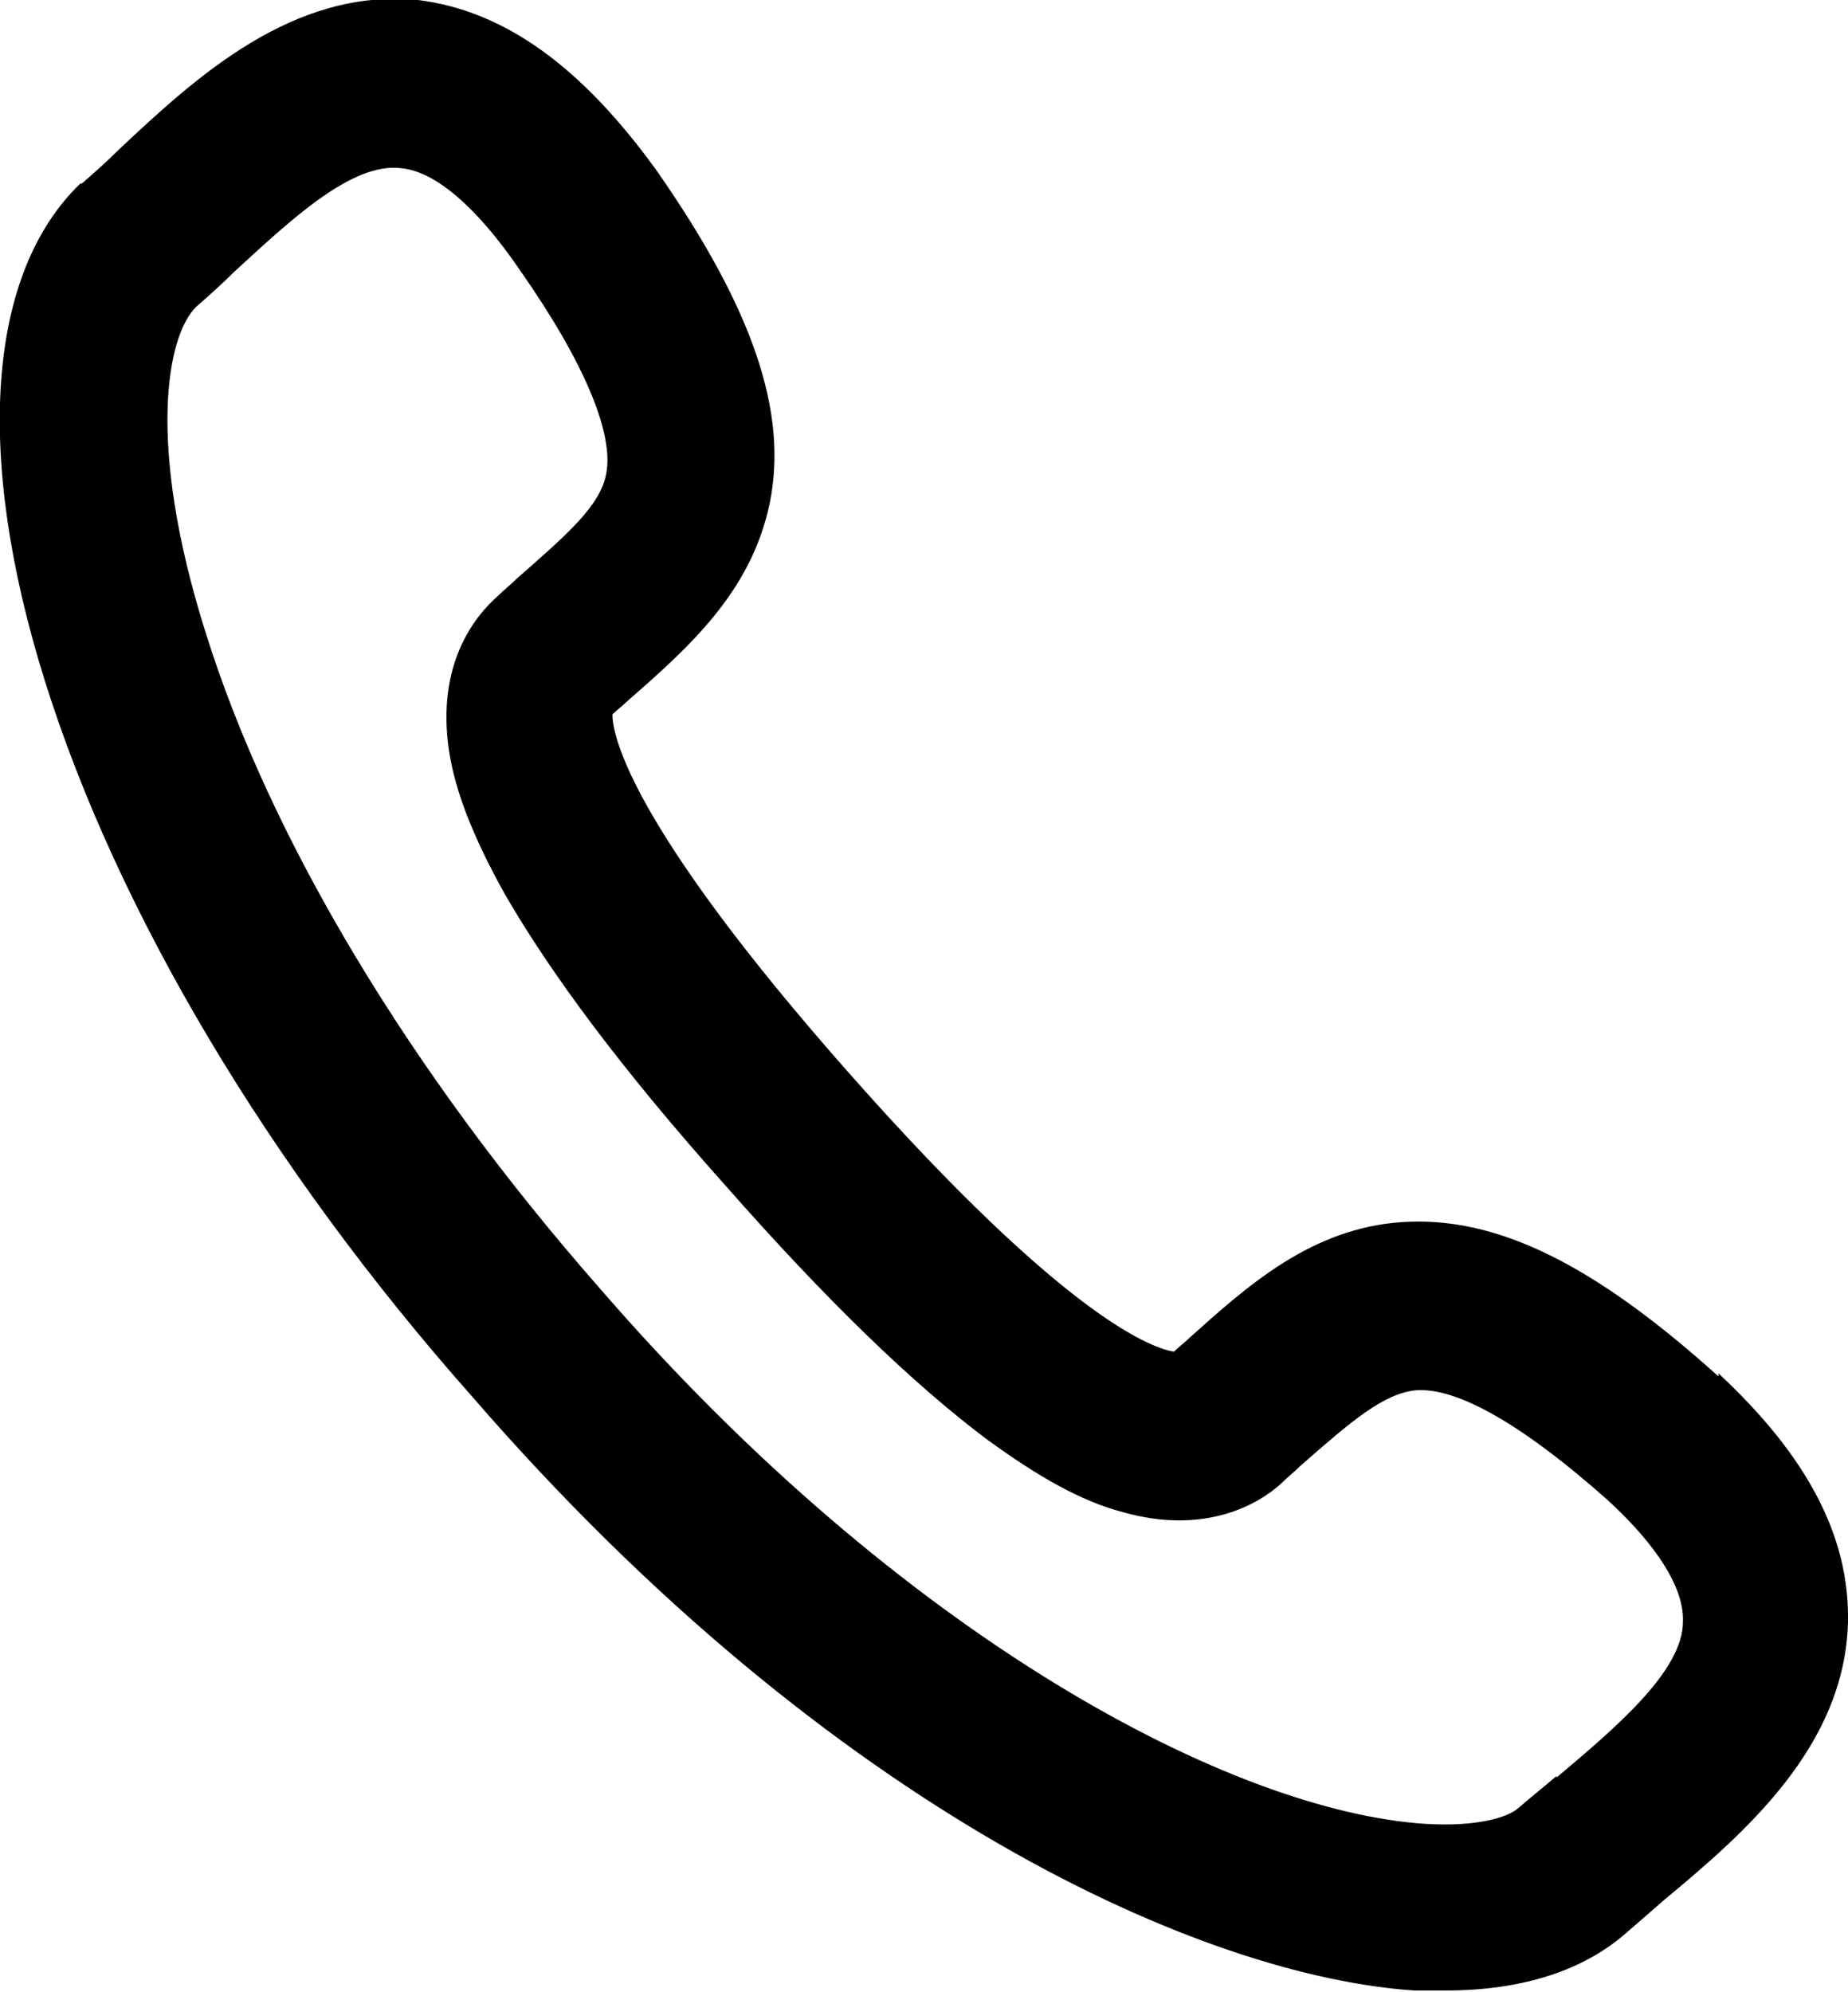 <?xml version="1.0" encoding="UTF-8"?>
<svg id="_图层_1" data-name="图层_1" xmlns="http://www.w3.org/2000/svg" version="1.1" viewBox="0 0 119.8 129.1">
    <!-- Generator: Adobe Illustrator 29.0.0, SVG Export Plug-In . SVG Version: 2.1.0 Build 186)  -->
    <defs>
        <style>
            .st0 {
            fill: #000;
            }
        </style>
    </defs>
    <path class="st0" d="M111.4,89.2h0c-8.1-7.3-14.4-10.4-20.5-10-5.9.4-10,4.1-13.9,7.6-.3.3-.6.5-.9.8-1.2-.2-6.7-1.8-21.1-18.1-14.4-16.3-15.3-22-15.3-23.2.3-.3.6-.5.9-.8,4-3.5,8.1-7.1,9.3-12.9,1.2-5.9-1.1-12.6-7.3-21.5C37.7,4.3,32.7.7,27.1,0,19-.8,12.7,5,7.7,9.7c-.8.8-1.6,1.5-2.4,2.2h-.1C-.8,17.7-1.7,29.4,2.9,44.1c4.7,15,14.5,31.5,27.7,46.4,23.4,27,47.5,37.6,61.1,38.5.7,0,1.4,0,2,0,5,0,9-1.3,11.8-3.8h0c.7-.6,1.5-1.3,2.3-2,5.3-4.4,11.8-10,12-18.1.1-5.5-2.6-10.7-8.4-16.1ZM100.9,115.1c-.8.7-1.7,1.4-2.5,2.1-.7.6-2.7,1.2-6,1-12.4-.8-33.8-11.9-53.6-34.8h0c-12.2-13.9-21.3-29-25.5-42.5-3.8-12.1-2.5-19.1-.6-21,.8-.7,1.7-1.5,2.5-2.3,3.6-3.3,7.6-7.1,10.8-6.7,2.2.2,4.9,2.5,7.7,6.6,4.2,6,6.1,10.6,5.6,13.2-.4,2.1-2.5,3.9-5.8,6.8-.4.4-.8.7-1.2,1.1-1.6,1.4-4,4.5-3.2,10,.4,2.7,1.6,5.7,3.6,9.3,3,5.2,7.6,11.4,14.3,18.9,6.6,7.5,12.2,12.9,17,16.5,3.3,2.4,6.1,4,8.8,4.7,5.3,1.5,8.8-.5,10.3-1.9.4-.4.8-.7,1.2-1.1,3.3-2.9,5.4-4.7,7.5-4.9,2.7-.2,7,2.3,12.4,7.1,2.3,2.1,5,5.2,4.9,7.9,0,3.2-4.4,6.9-8.2,10.1Z"/>
</svg>
